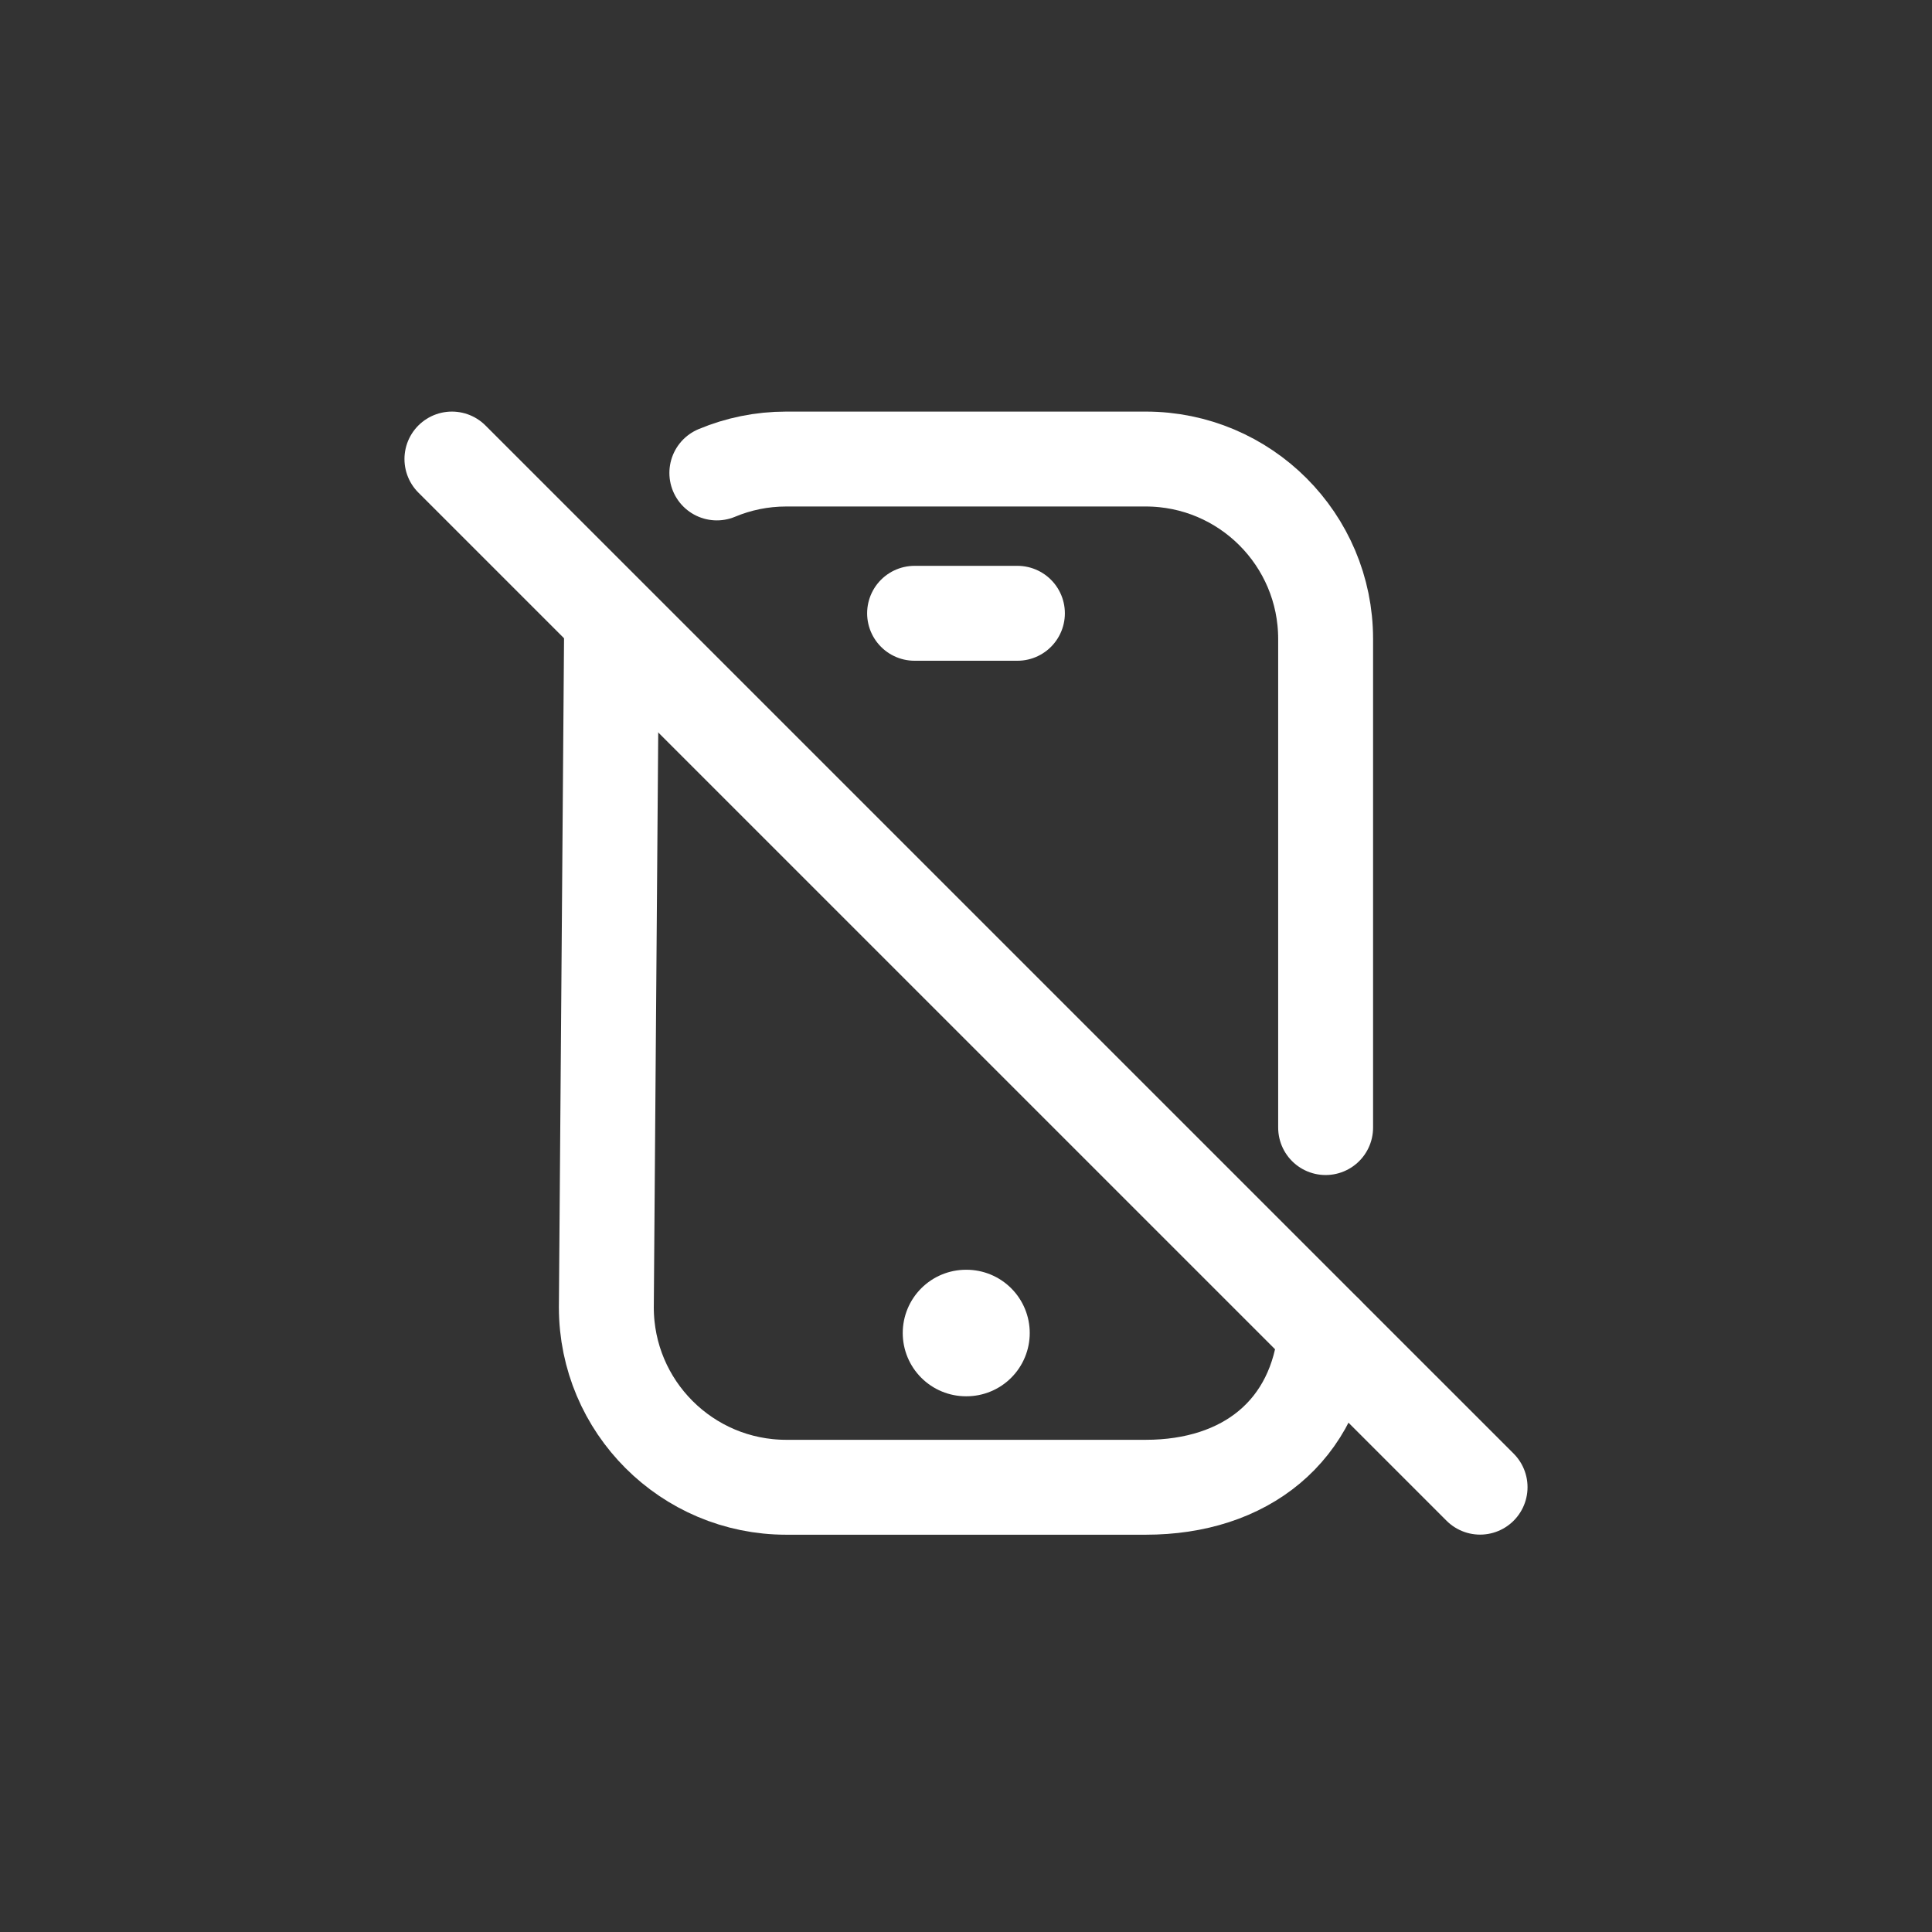 <svg width="57" height="57" viewBox="0 0 57 57" fill="none" xmlns="http://www.w3.org/2000/svg">
<rect x="0" y="0" width="57" height="57" fill="#333333" stroke="none"/>
<path d="M28.5 39.328H28.514" stroke="white" stroke-width="3.733" stroke-linecap="round" stroke-linejoin="round"/>
<path d="M26.983 18.094H30.017" stroke="white" stroke-width="2.8" stroke-linecap="round" stroke-linejoin="round"/>
<path d="M13.333 13.543L43.667 43.876" stroke="white" stroke-width="2.8" stroke-linecap="round" stroke-linejoin="round"/>
<path d="M39.11 39.322C38.837 42.233 36.733 43.879 33.801 43.879H23.198C20.266 43.879 17.889 41.502 17.889 38.571L18.041 18.832" stroke="white" stroke-width="2.8" stroke-linecap="round" stroke-linejoin="round"/>
<path d="M21.149 13.953C21.78 13.689 22.472 13.543 23.198 13.543H33.802C36.734 13.543 39.11 15.92 39.11 18.851V33.267" stroke="white" stroke-width="2.8" stroke-linecap="round" stroke-linejoin="round"/>
</svg>
